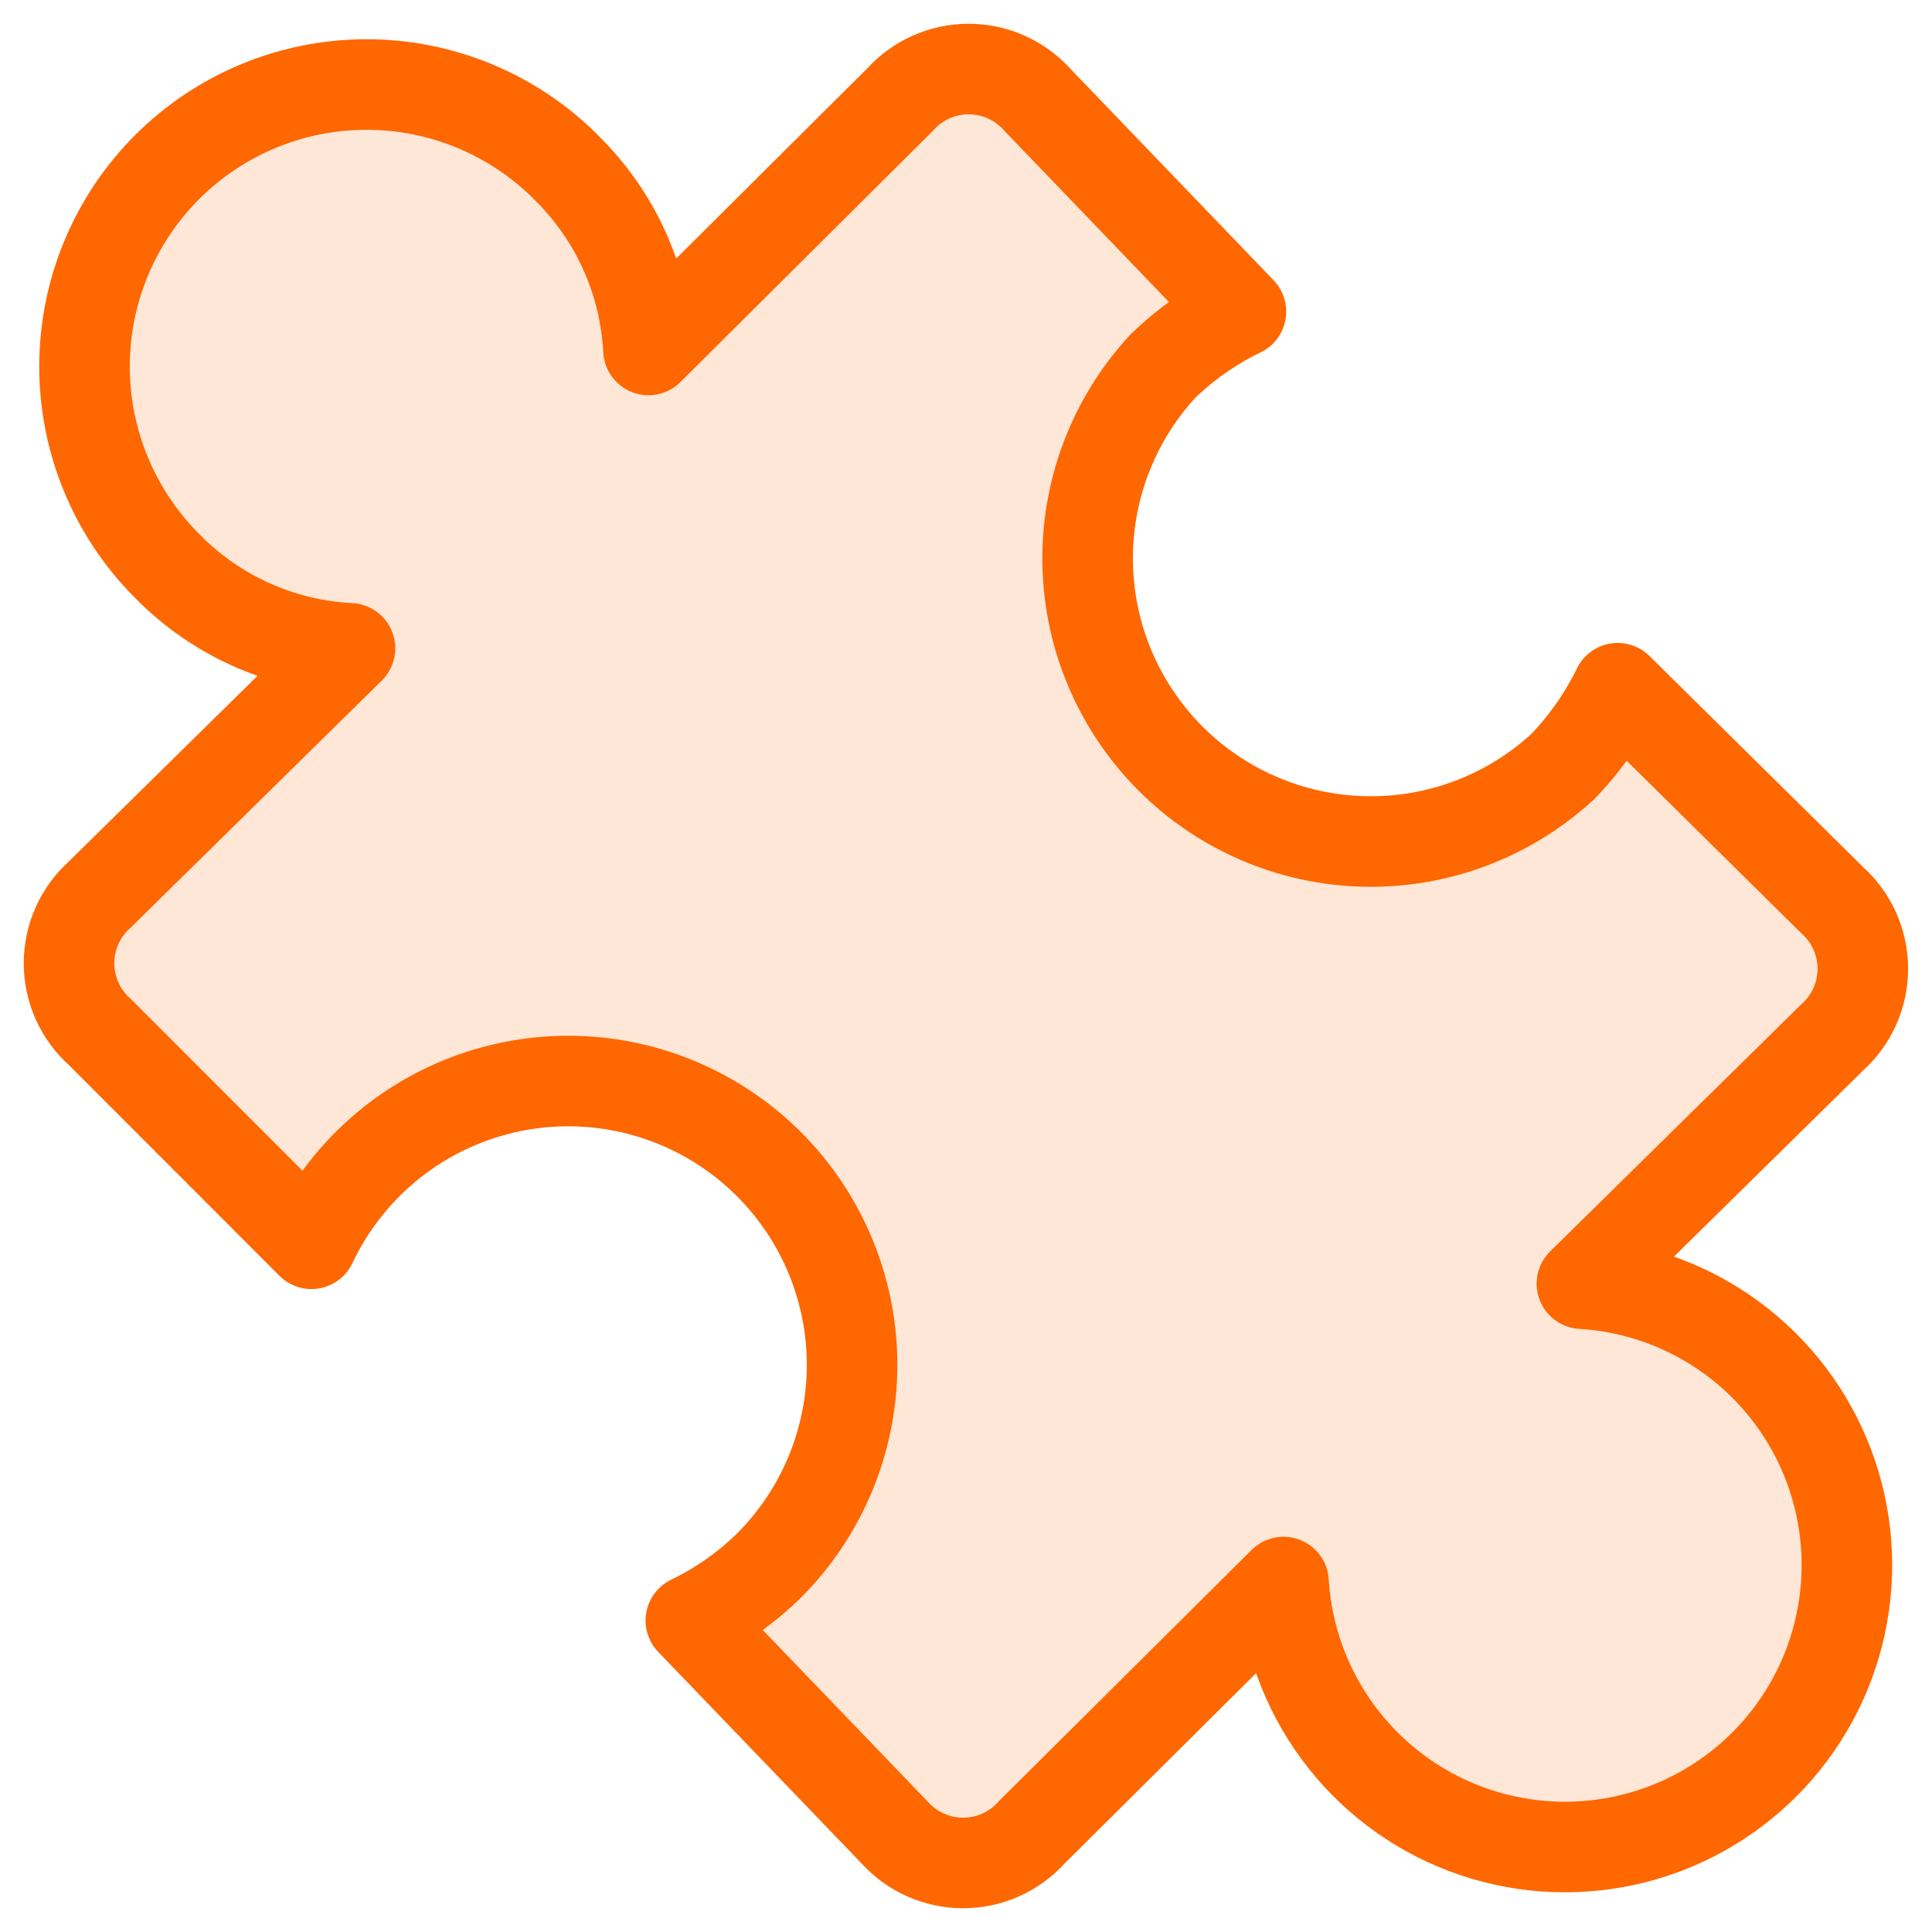 <svg width="64" height="64" viewBox="0 0 64 64" fill="none" xmlns="http://www.w3.org/2000/svg">
<g clip-path="url(#clip0_1235_2057)">
<path d="M18.743 5.536C20.389 7.14 21.363 9.303 21.482 11.593L29.811 3.305C30.097 2.985 30.448 2.728 30.84 2.553C31.233 2.377 31.657 2.287 32.087 2.287C32.517 2.287 32.942 2.377 33.334 2.553C33.727 2.728 34.077 2.985 34.364 3.305L41.107 10.322C40.147 10.784 39.269 11.401 38.51 12.142C36.87 13.922 35.982 16.268 36.031 18.689C36.081 21.109 37.064 23.417 38.776 25.129C40.487 26.841 42.794 27.825 45.215 27.875C47.635 27.926 49.981 27.038 51.763 25.399C52.503 24.635 53.12 23.753 53.587 22.798L60.691 29.815C61.011 30.101 61.267 30.452 61.443 30.844C61.618 31.237 61.709 31.662 61.709 32.091C61.709 32.521 61.618 32.946 61.443 33.338C61.267 33.731 61.011 34.081 60.691 34.368L52.403 42.523C54.199 42.631 55.925 43.256 57.375 44.322C58.825 45.388 59.935 46.85 60.574 48.533C61.212 50.215 61.351 52.046 60.973 53.805C60.596 55.565 59.718 57.178 58.446 58.45C57.173 59.722 55.561 60.6 53.801 60.977C52.042 61.355 50.211 61.216 48.529 60.578C46.846 59.94 45.384 58.829 44.318 57.379C43.252 55.93 42.627 54.203 42.519 52.407L34.181 60.695C33.895 61.015 33.544 61.272 33.151 61.447C32.759 61.623 32.334 61.713 31.904 61.713C31.475 61.713 31.05 61.623 30.657 61.447C30.265 61.272 29.914 61.015 29.628 60.695L22.885 53.682C23.845 53.216 24.723 52.599 25.482 51.854C26.45 50.883 27.194 49.712 27.661 48.424C28.129 47.135 28.31 45.76 28.191 44.395C28.071 43.029 27.655 41.706 26.97 40.518C26.286 39.331 25.35 38.307 24.228 37.519C23.106 36.731 21.826 36.198 20.476 35.957C19.127 35.716 17.741 35.773 16.416 36.124C15.091 36.474 13.858 37.111 12.805 37.988C11.752 38.865 10.903 39.962 10.318 41.202L3.306 34.185C2.985 33.899 2.729 33.548 2.553 33.156C2.378 32.763 2.287 32.338 2.287 31.909C2.287 31.479 2.378 31.054 2.553 30.662C2.729 30.269 2.985 29.918 3.306 29.632L11.594 21.477C9.303 21.362 7.14 20.387 5.536 18.747C3.784 16.995 2.8 14.619 2.8 12.142C2.8 9.664 3.784 7.288 5.536 5.536C7.288 3.784 9.664 2.8 12.142 2.8C14.62 2.8 16.996 3.784 18.748 5.536H18.743Z" fill="#FF6700" fill-opacity="0.16"/>
<path d="M18.743 5.536C20.389 7.14 21.363 9.303 21.482 11.593L29.811 3.305C30.097 2.985 30.448 2.728 30.84 2.553C31.233 2.377 31.657 2.287 32.087 2.287C32.517 2.287 32.942 2.377 33.334 2.553C33.727 2.728 34.077 2.985 34.364 3.305L41.107 10.322C40.147 10.784 39.269 11.401 38.51 12.142C36.87 13.922 35.982 16.268 36.031 18.689C36.081 21.109 37.064 23.417 38.776 25.129C40.487 26.841 42.794 27.825 45.215 27.875C47.635 27.926 49.981 27.038 51.763 25.399C52.503 24.635 53.12 23.753 53.587 22.798L60.691 29.815C61.011 30.101 61.267 30.452 61.443 30.844C61.618 31.237 61.709 31.662 61.709 32.091C61.709 32.521 61.618 32.946 61.443 33.338C61.267 33.731 61.011 34.081 60.691 34.368L52.403 42.523C54.199 42.631 55.925 43.256 57.375 44.322C58.825 45.388 59.935 46.85 60.574 48.533C61.212 50.215 61.351 52.046 60.973 53.805C60.596 55.565 59.718 57.178 58.446 58.45C57.173 59.722 55.561 60.6 53.801 60.977C52.042 61.355 50.211 61.216 48.529 60.578C46.846 59.94 45.384 58.829 44.318 57.379C43.252 55.93 42.627 54.203 42.519 52.407L34.181 60.695C33.895 61.015 33.544 61.272 33.151 61.447C32.759 61.623 32.334 61.713 31.904 61.713C31.475 61.713 31.05 61.623 30.657 61.447C30.265 61.272 29.914 61.015 29.628 60.695L22.885 53.682C23.845 53.216 24.723 52.599 25.482 51.854C26.45 50.883 27.194 49.712 27.661 48.424C28.129 47.135 28.31 45.76 28.191 44.395C28.071 43.029 27.655 41.706 26.97 40.518C26.286 39.331 25.35 38.307 24.228 37.519C23.106 36.731 21.826 36.198 20.476 35.957C19.127 35.716 17.741 35.773 16.416 36.124C15.091 36.474 13.858 37.111 12.805 37.988C11.752 38.865 10.903 39.962 10.318 41.202L3.306 34.185C2.985 33.899 2.729 33.548 2.553 33.156C2.378 32.763 2.287 32.338 2.287 31.909C2.287 31.479 2.378 31.054 2.553 30.662C2.729 30.269 2.985 29.918 3.306 29.632L11.594 21.477C9.303 21.362 7.14 20.387 5.536 18.747C3.784 16.995 2.8 14.619 2.8 12.142C2.8 9.664 3.784 7.288 5.536 5.536C7.288 3.784 9.664 2.8 12.142 2.8C14.62 2.8 16.996 3.784 18.748 5.536H18.743Z" stroke="#FF6700" stroke-width="3" stroke-linecap="round" stroke-linejoin="round"/>
</g>
<defs>
<clipPath id="clip0_1235_2057">
<rect width="64" height="64" fill="white"/>
</clipPath>
</defs>
</svg>
